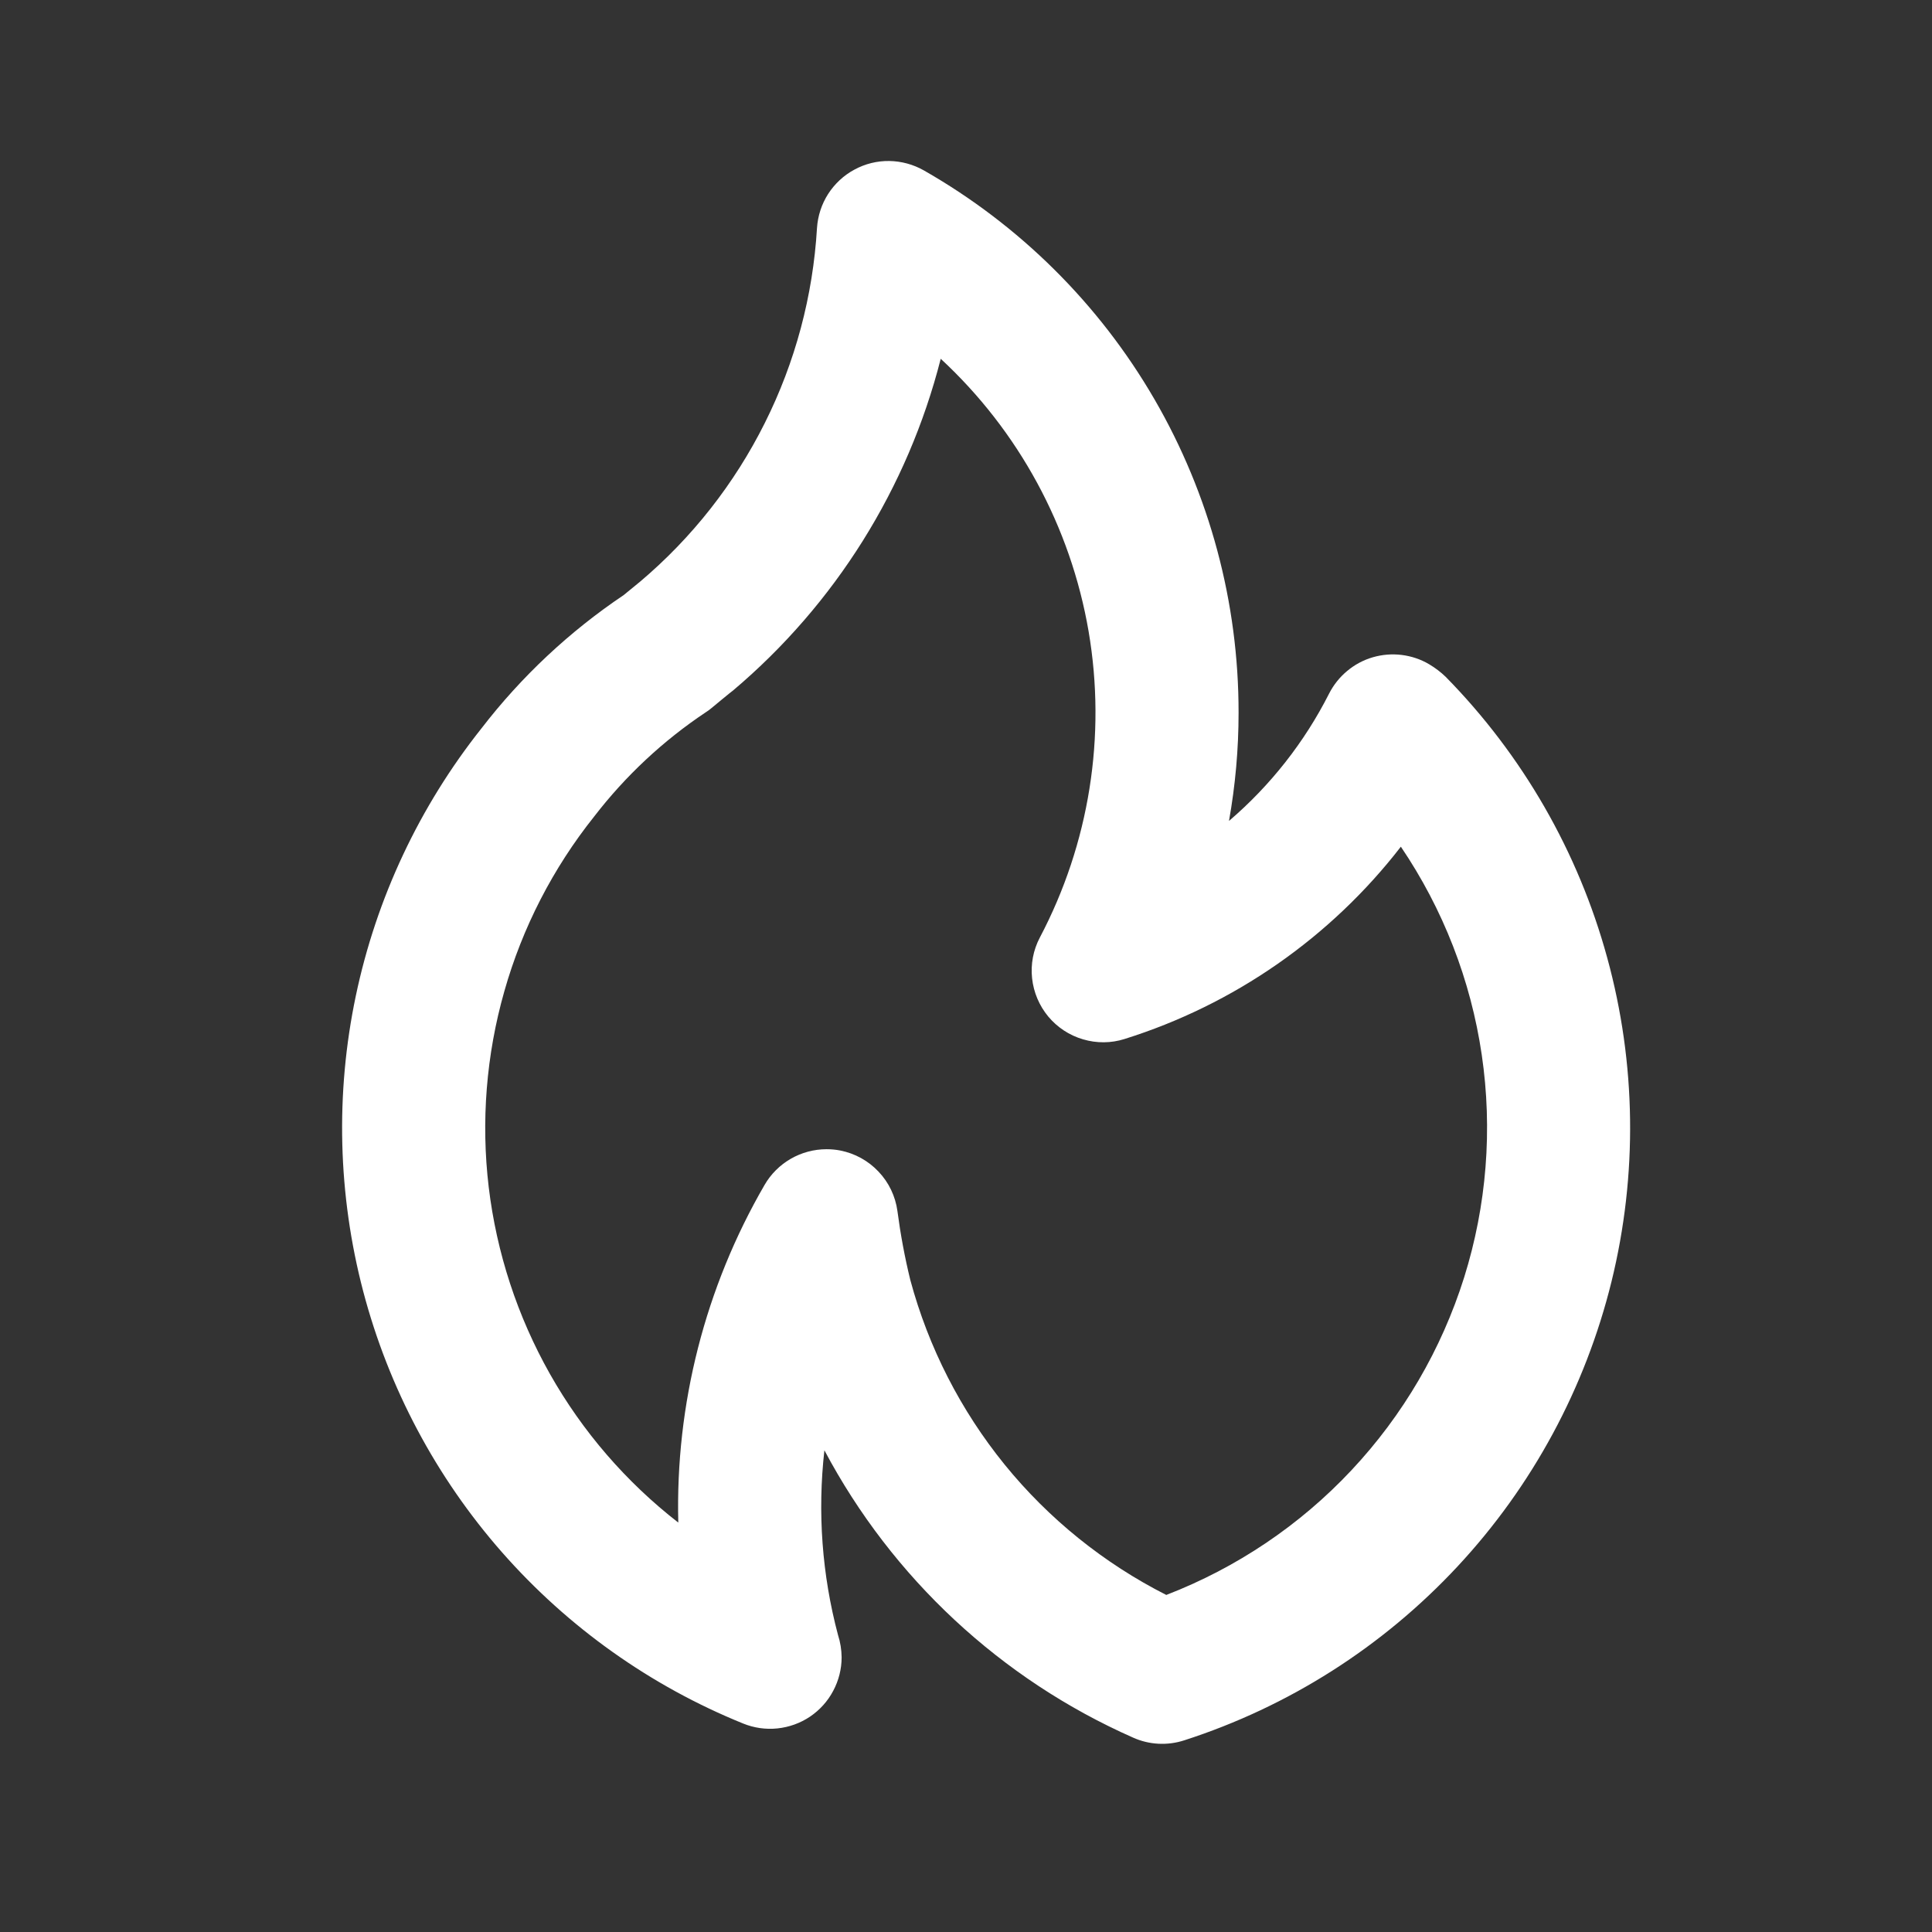 <svg width="24" height="24" viewBox="0 0 24 24" fill="none" xmlns="http://www.w3.org/2000/svg">
<rect x="0" y="0" width="24" height="24" fill="#333333" stroke="none"/>
<path d="M9.111 8.574L9.109 8.575L9.106 8.577L9.111 8.574ZM17.959 8.408C17.897 8.348 17.828 8.296 17.754 8.252C17.65 8.19 17.533 8.151 17.413 8.136C17.292 8.121 17.17 8.131 17.053 8.165C16.936 8.199 16.828 8.257 16.735 8.335C16.641 8.413 16.565 8.509 16.51 8.617C16.204 9.221 15.781 9.758 15.267 10.198C15.346 9.755 15.386 9.306 15.386 8.856C15.388 7.487 15.027 6.142 14.34 4.958C13.653 3.774 12.664 2.794 11.475 2.116C11.344 2.042 11.196 2.002 11.046 2C10.895 1.998 10.746 2.035 10.614 2.107C10.481 2.178 10.369 2.283 10.287 2.41C10.206 2.537 10.159 2.682 10.149 2.832C10.099 3.675 9.879 4.499 9.501 5.254C9.124 6.009 8.597 6.68 7.952 7.225L7.748 7.392C7.074 7.845 6.477 8.404 5.981 9.048C5.21 10.019 4.675 11.157 4.42 12.371C4.165 13.585 4.197 14.842 4.512 16.042C4.828 17.242 5.418 18.352 6.237 19.284C7.056 20.215 8.081 20.944 9.231 21.41C9.366 21.465 9.512 21.486 9.657 21.471C9.802 21.456 9.941 21.406 10.062 21.325C10.183 21.243 10.282 21.134 10.35 21.005C10.419 20.876 10.455 20.733 10.455 20.587C10.454 20.493 10.439 20.4 10.41 20.31C10.211 19.562 10.154 18.784 10.241 18.016C11.083 19.602 12.433 20.859 14.075 21.585C14.275 21.675 14.502 21.687 14.711 21.619C16.008 21.201 17.177 20.457 18.106 19.459C19.035 18.462 19.693 17.243 20.019 15.919C20.344 14.595 20.326 13.21 19.965 11.896C19.605 10.581 18.914 9.38 17.959 8.408ZM14.488 19.813C13.713 19.42 13.029 18.869 12.481 18.195C11.934 17.521 11.534 16.739 11.308 15.9C11.239 15.618 11.186 15.332 11.148 15.043C11.123 14.86 11.041 14.688 10.913 14.554C10.786 14.419 10.62 14.328 10.438 14.292C10.382 14.281 10.325 14.276 10.268 14.276C10.112 14.276 9.958 14.317 9.823 14.395C9.688 14.473 9.575 14.585 9.497 14.721C8.76 15.993 8.389 17.444 8.426 18.914C7.777 18.41 7.235 17.782 6.831 17.067C6.427 16.351 6.169 15.563 6.071 14.747C5.974 13.931 6.04 13.104 6.265 12.314C6.489 11.523 6.869 10.785 7.381 10.143C7.77 9.638 8.239 9.2 8.769 8.847C8.793 8.832 8.815 8.816 8.836 8.798C8.836 8.798 9.099 8.58 9.108 8.576C10.375 7.505 11.276 6.065 11.686 4.457C12.654 5.353 13.3 6.543 13.523 7.843C13.745 9.143 13.532 10.48 12.917 11.647C12.835 11.803 12.802 11.979 12.821 12.153C12.84 12.328 12.91 12.493 13.022 12.628C13.135 12.763 13.285 12.862 13.454 12.911C13.622 12.961 13.802 12.96 13.969 12.907C15.331 12.48 16.529 11.646 17.402 10.518C17.927 11.293 18.271 12.177 18.407 13.104C18.543 14.03 18.468 14.975 18.188 15.869C17.907 16.762 17.429 17.581 16.788 18.264C16.148 18.947 15.361 19.476 14.488 19.813Z" fill="white"/>
</svg>
